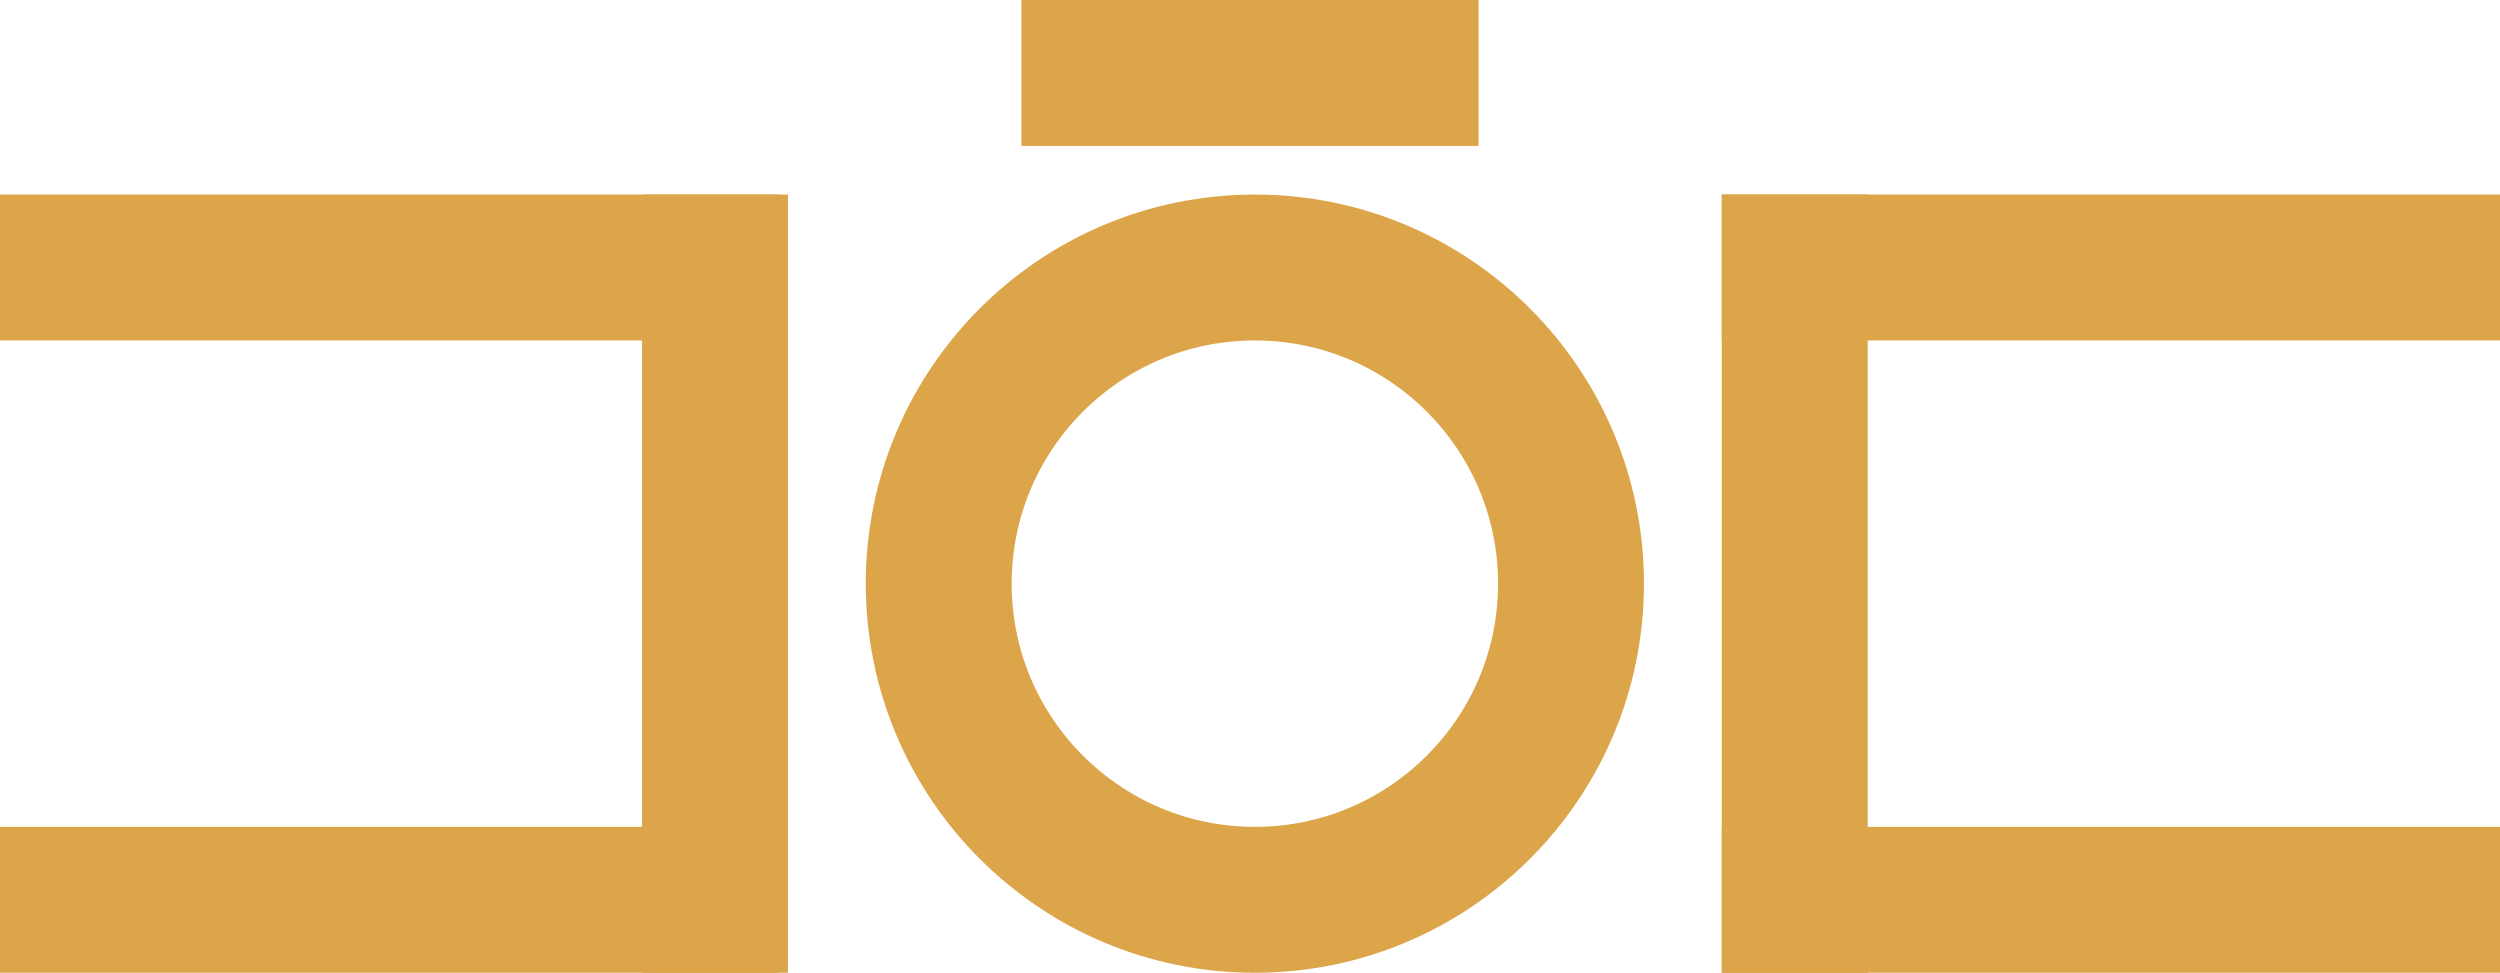 <svg xmlns="http://www.w3.org/2000/svg" width="257" height="100" viewBox="0 0 257 100" fill="none"><circle cx="129" cy="60" r="32.5" stroke="#DCA54A" stroke-width="15"></circle><line x1="73.5" y1="20" x2="73.5" y2="100" stroke="#DCA54A" stroke-width="15"></line><line x1="80" y1="92.5" y2="92.5" stroke="#DCA54A" stroke-width="15"></line><line x1="80" y1="27.5" y2="27.5" stroke="#DCA54A" stroke-width="15"></line><line x1="184.5" y1="100" x2="184.5" y2="20" stroke="#DCA54A" stroke-width="15"></line><line x1="177" y1="27.5" x2="257" y2="27.5" stroke="#DCA54A" stroke-width="15"></line><line x1="177" y1="92.5" x2="257" y2="92.5" stroke="#DCA54A" stroke-width="15"></line><line x1="105" y1="7.5" x2="152" y2="7.5" stroke="#DCA54A" stroke-width="15"></line></svg>